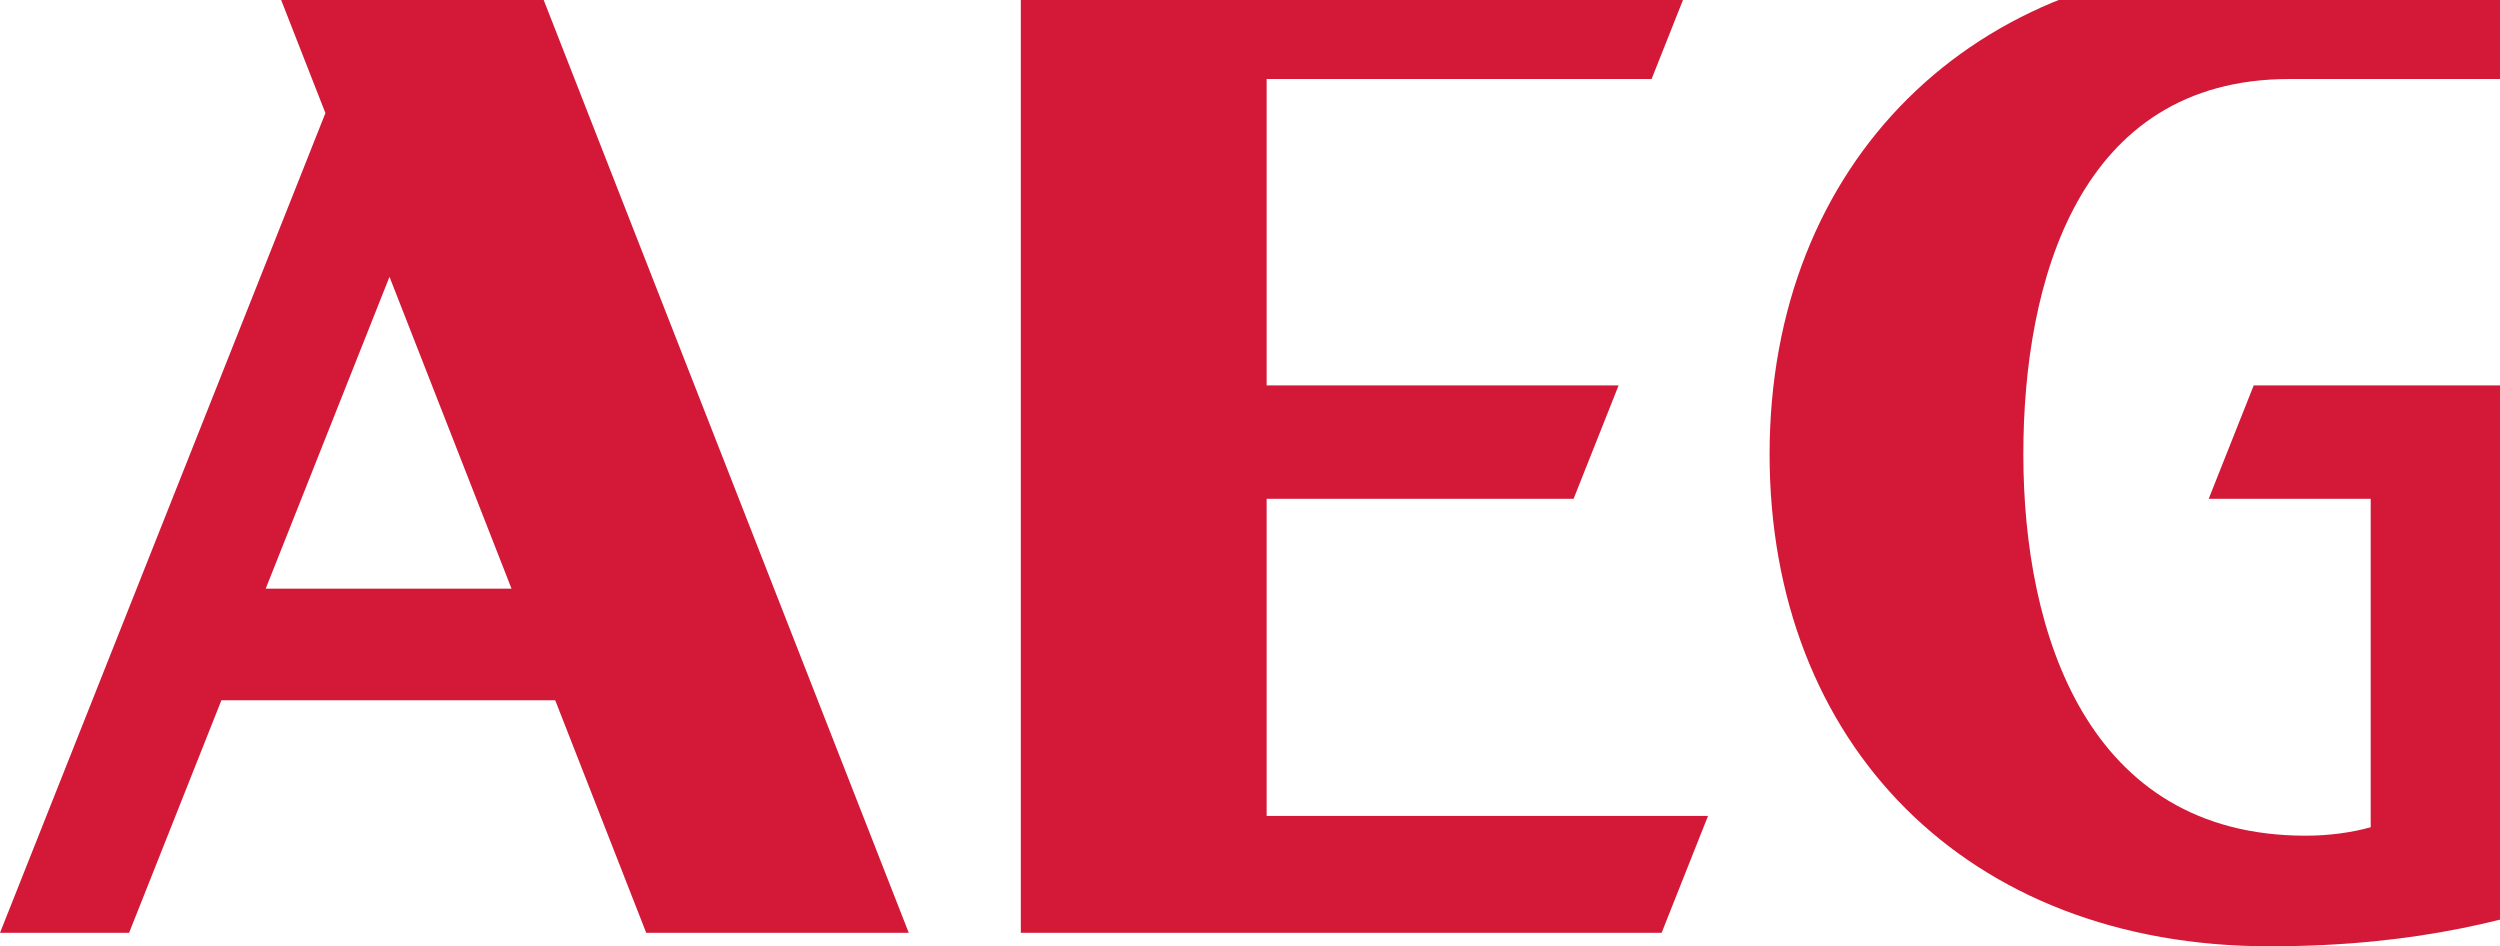 <svg xmlns="http://www.w3.org/2000/svg" width="1052.362" height="398.337"><defs><clipPath id="a" clipPathUnits="userSpaceOnUse"><path d="M0 3186.7V0h8418.9v3186.7H0z"/></clipPath></defs><g fill="#d31937" clip-path="url(#a)" transform="matrix(.13 0 0 -.13 0 398.337)"><path d="m860.367 1158.07 400.813 1009.72 395.16-1009.72H860.367zm2.063 2028.63 191.27-488.73L0 43.629h417.98L716.938 796.75H1797.74l294.73-753.121h850.14L1712.52 3186.7H862.43m3238.98-1737.71h993.92l145.79 367.25H4101.41v992.03h1246.53l150.24 378.43H3305.47V43.629h2074.9l150.25 378.48H4101.41V1448.99m3050.43 0h524.59V385.422c-62.78-17.203-134.63-27.352-210.74-27.313-707.17 0-914.05 655.451-914.05 1235.241 0 556.27 177.5 1214.92 861.15 1214.92h728.6l150.2 378.43h-964.34c-936.35 0-1597.24-647.04-1597.24-1593.35C5730.01 658.75 6364.78 0 7349.04 0c490.34 0 808.19 93.441 1069.86 184.738V1816.24H7297.61l-145.77-367.25"/></g></svg>